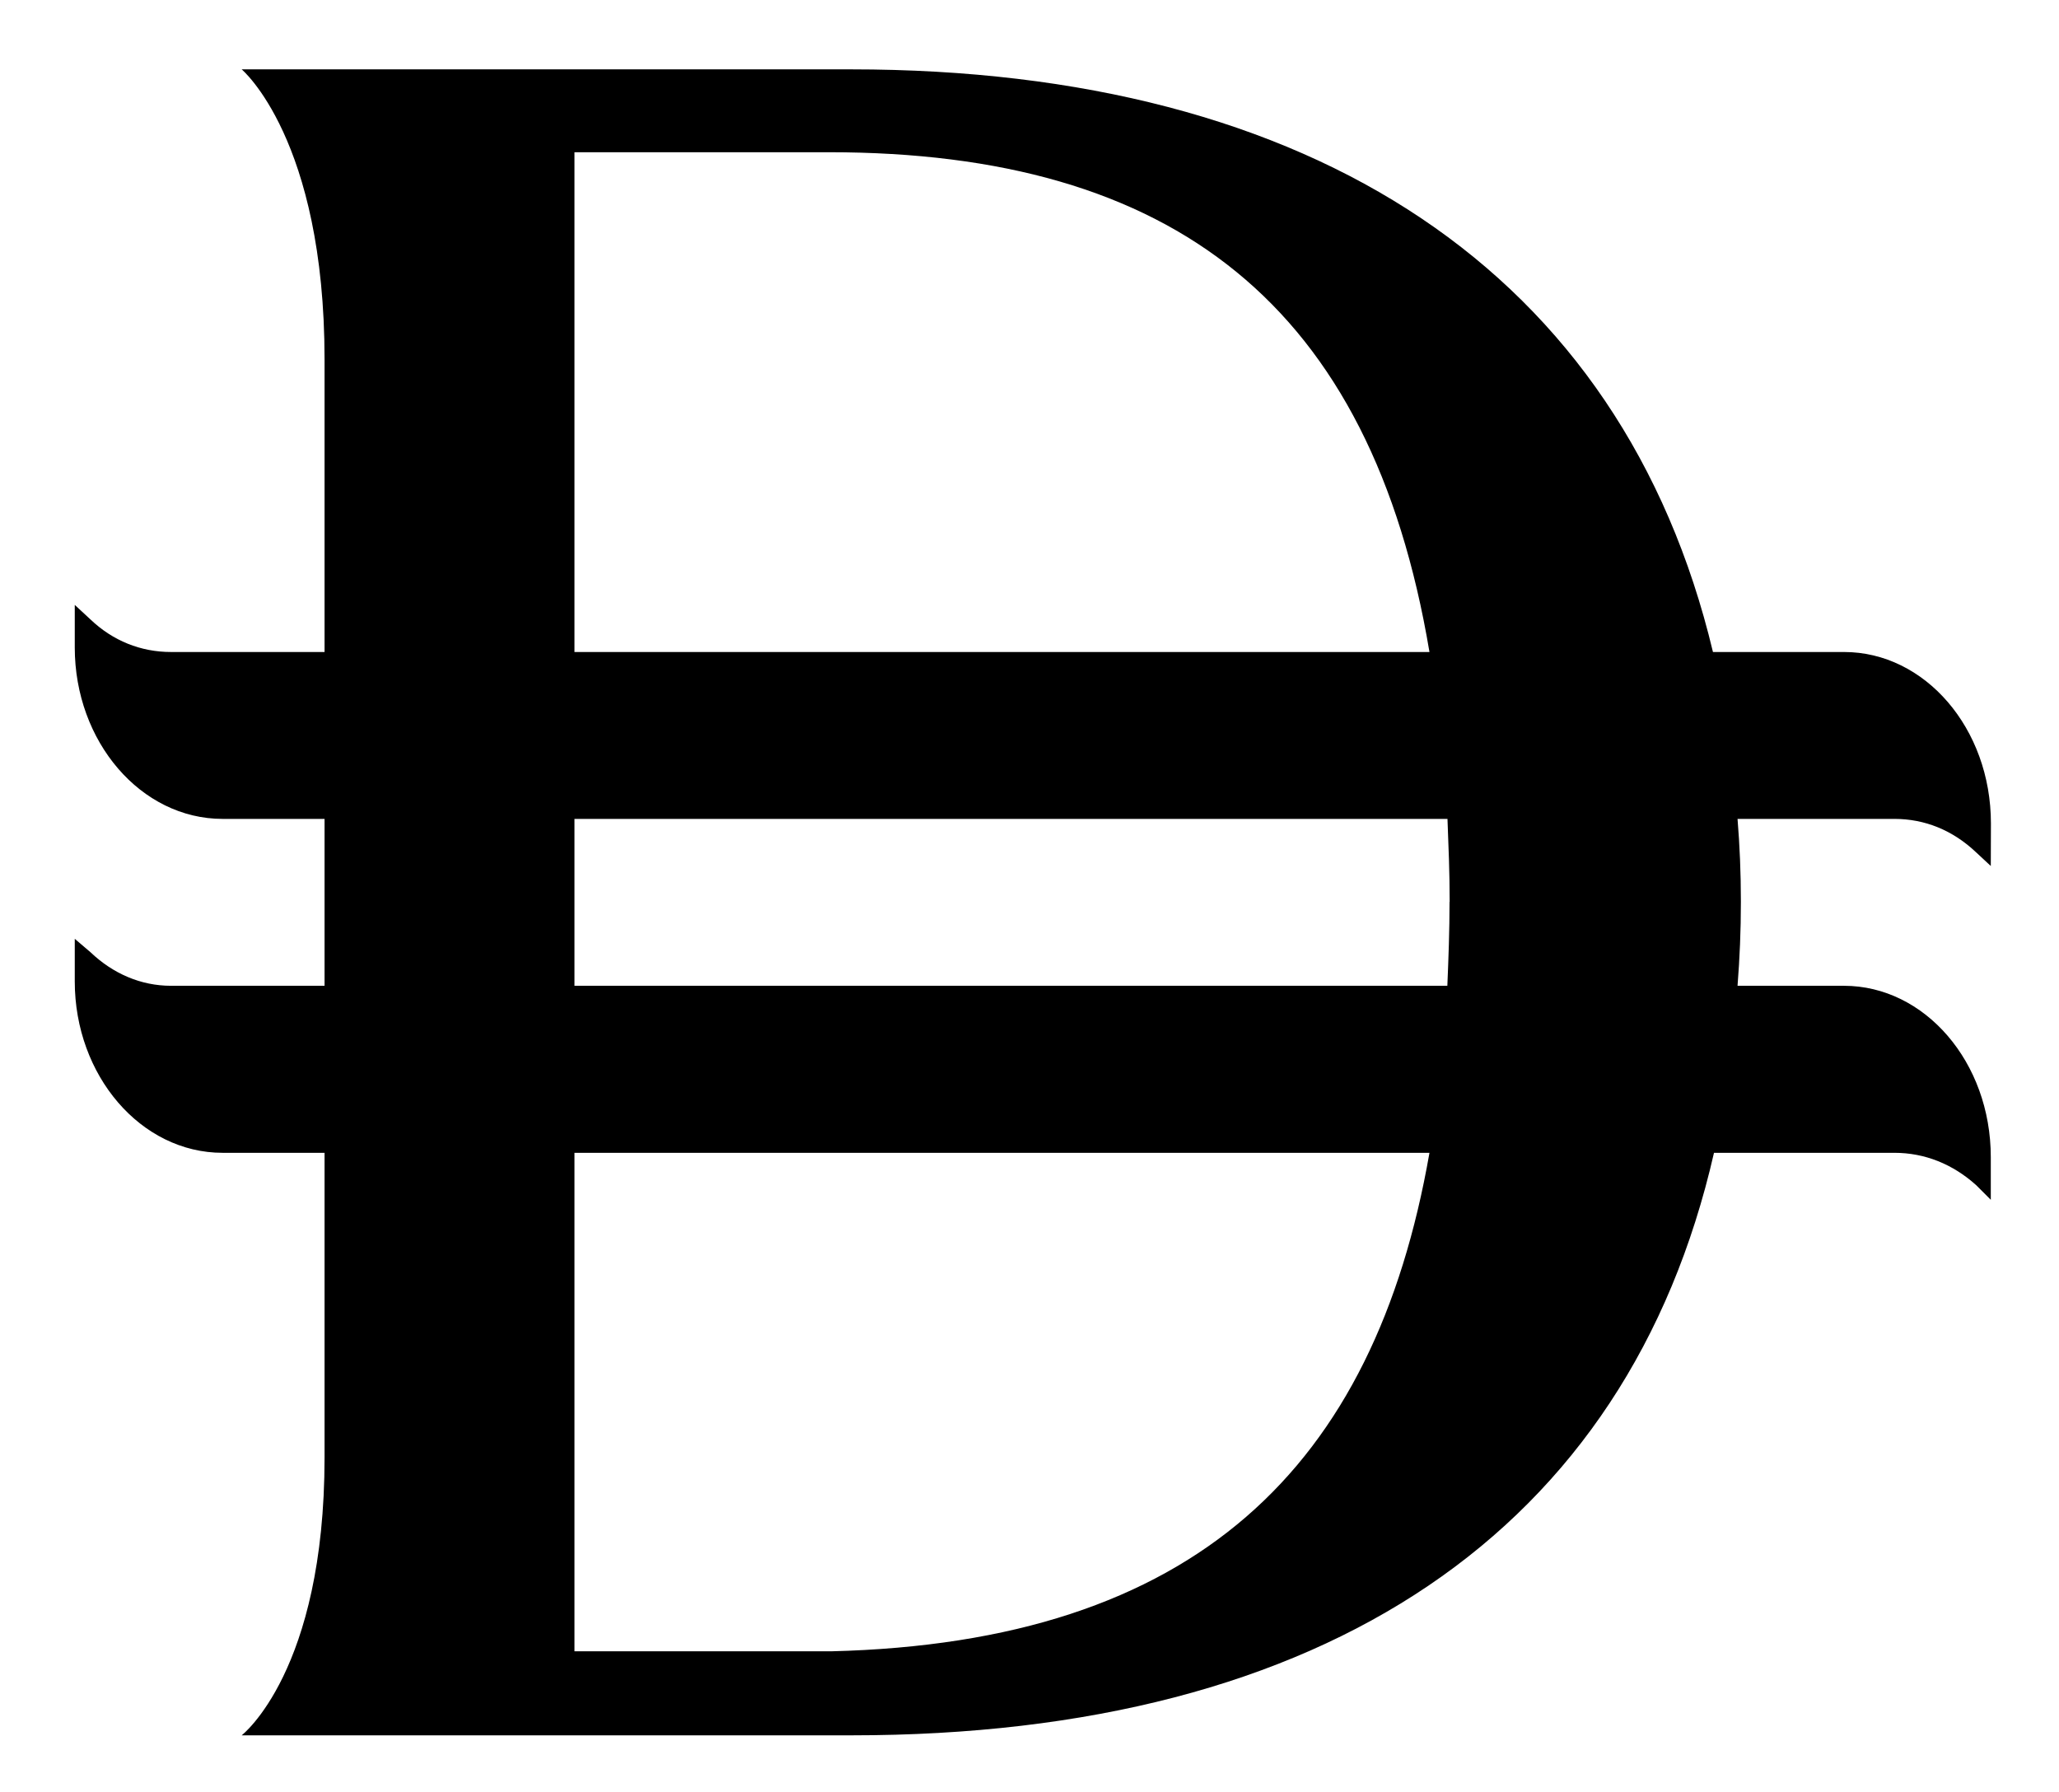 <svg xmlns:inkscape="http://www.inkscape.org/namespaces/inkscape" xmlns:sodipodi="http://sodipodi.sourceforge.net/DTD/sodipodi-0.dtd" xmlns="http://www.w3.org/2000/svg" xmlns:svg="http://www.w3.org/2000/svg" width="16" height="13.924" viewBox="0 0 16 13.924" fill="none" id="svg1"><defs id="defs1"></defs><path d="M 15.47,6.73 15.357,6.625 C 15.174,6.451 14.956,6.364 14.721,6.364 h -1.219 c 0.017,0.209 0.026,0.418 0.026,0.644 0,0.226 -0.009,0.435 -0.026,0.653 h 0.827 c 0.627,0 1.141,0.592 1.141,1.332 V 9.324 L 15.357,9.211 C 15.174,9.046 14.956,8.959 14.721,8.959 H 13.319 C 12.649,11.893 10.307,13.486 6.615,13.486 H 1.878 c 0,0 0.644,-0.496 0.644,-2.159 V 8.959 H 1.73 c -0.636,0 -1.149,-0.601 -1.149,-1.332 V 7.296 l 0.122,0.104 C 0.877,7.566 1.094,7.661 1.329,7.661 H 2.522 V 6.364 H 1.73 c -0.636,0 -1.149,-0.601 -1.149,-1.332 V 4.701 L 0.703,4.814 C 0.877,4.98 1.094,5.067 1.329,5.067 H 2.522 V 2.794 c 0,-1.715 -0.644,-2.255 -0.644,-2.255 h 4.737 c 3.587,0 5.991,1.576 6.696,4.528 h 1.019 c 0.627,0 1.141,0.592 1.141,1.332 z M 6.441,1.183 H 4.464 V 5.067 H 11.108 C 10.655,2.367 9.114,1.183 6.441,1.183 Z m 4.824,5.825 c 0,-0.226 -0.009,-0.435 -0.017,-0.644 H 4.464 v 1.297 h 6.783 c 0.009,-0.218 0.017,-0.427 0.017,-0.653 z M 4.464,12.833 H 6.458 C 9.288,12.764 10.681,11.405 11.108,8.959 H 4.464 Z" fill="#000000" id="path1" style="stroke-width:0.114"></path></svg>